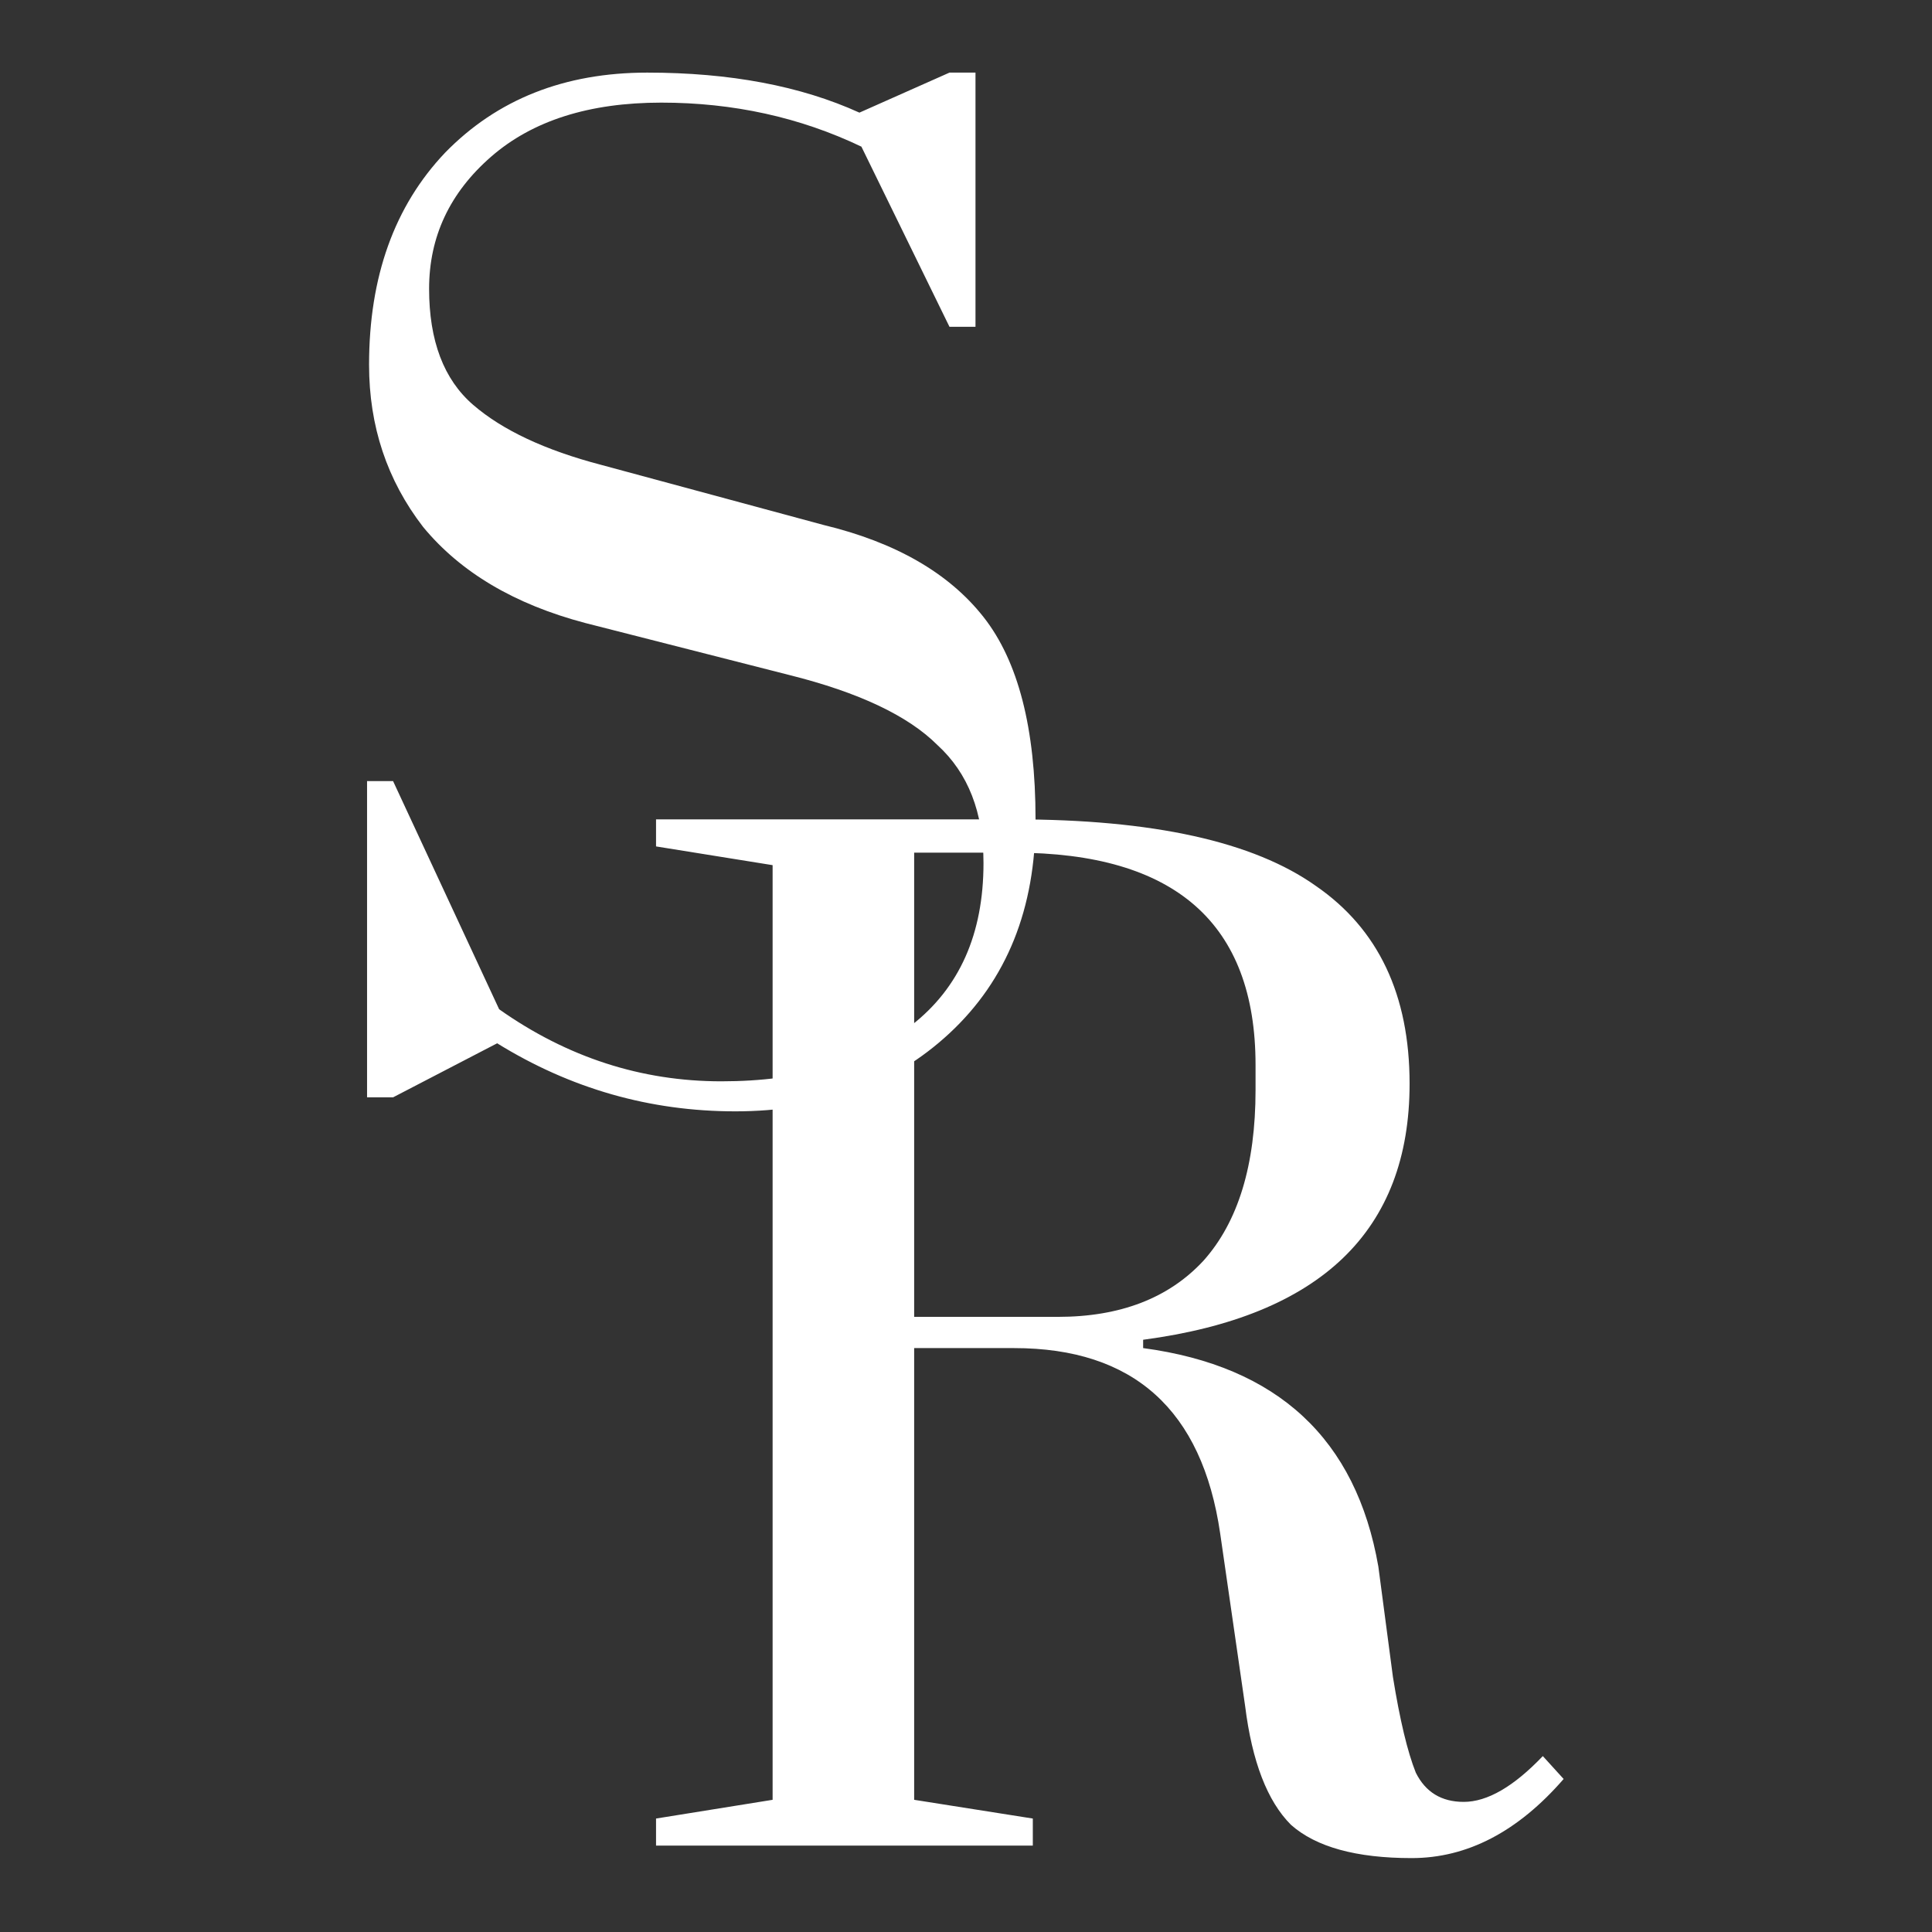 <svg xmlns="http://www.w3.org/2000/svg" xmlns:xlink="http://www.w3.org/1999/xlink" xmlns:serif="http://www.serif.com/" width="100%" height="100%" viewBox="0 0 685 685" xml:space="preserve" style="fill-rule:evenodd;clip-rule:evenodd;stroke-linejoin:round;stroke-miterlimit:2;"><rect x="0" y="0" width="685" height="685" fill="#333333" stroke="none"/><rect id="Artboard2" x="-0" y="0" width="684.536" height="684.536" style="fill:none;"></rect><path d="M336.639,25.741l9.225,-0l0,90.121l-9.225,-0l-31.222,-63.865c-21.762,-10.408 -45.416,-15.612 -70.962,-15.612c-25.546,0 -45.651,6.387 -60.317,19.16c-14.665,12.773 -21.998,28.384 -21.998,46.834c0,18.45 5.204,32.169 15.612,41.158c10.407,8.988 25.546,16.084 45.415,21.288l78.767,21.288c25.546,6.15 44.469,17.031 56.769,32.643c12.3,15.611 18.45,39.501 18.45,71.67c-0,31.696 -10.171,57.006 -30.514,75.929c-19.869,18.45 -45.178,27.675 -75.928,27.675c-30.277,-0 -58.425,-8.042 -84.444,-24.127l-36.9,19.16l-9.225,-0l0,-112.119l9.225,-0l37.61,80.896c24.126,17.03 50.382,25.546 78.767,25.546c28.384,-0 50.855,-6.623 67.413,-19.87c17.031,-13.246 25.546,-32.405 25.546,-57.478c-0,-17.977 -5.44,-31.933 -16.321,-41.867c-10.408,-10.408 -27.912,-18.687 -52.512,-24.837l-72.38,-18.45c-25.073,-6.623 -44.233,-17.977 -57.479,-34.061c-12.773,-16.558 -19.159,-35.717 -19.159,-57.479c-0,-31.223 8.988,-56.296 26.965,-75.219c18.45,-18.923 42.34,-28.384 71.671,-28.384c29.331,-0 54.404,4.731 75.219,14.192l31.932,-14.192Z" style="fill:#fff;fill-rule:nonzero;"></path><path d="M547.013,622.63l7.381,8.119c-16.237,18.697 -34.197,28.046 -53.878,28.046c-19.682,0 -33.951,-3.936 -42.807,-11.809c-8.365,-8.364 -13.777,-22.387 -16.237,-42.069l-8.857,-61.258c-6.397,-43.791 -30.752,-65.687 -73.067,-65.687l-35.427,-0l-0,160.158l42.069,6.642l0,9.595l-133.588,-0l0,-9.595l41.331,-6.642l0,-331.387l-41.331,-6.642l0,-9.595l126.946,0c49.203,0 84.876,7.873 107.017,23.618c22.142,15.253 33.213,38.625 33.213,70.115c-0,52.156 -31.491,82.416 -94.471,90.781l-0,2.952c47.727,6.396 75.527,32.228 83.4,77.496l5.166,39.116c2.461,15.254 5.167,26.57 8.119,33.951c3.444,6.888 9.103,10.333 16.975,10.333c8.365,-0 17.713,-5.413 28.046,-16.238Zm-187.465,-320.315l-35.427,0l-0,164.586l50.926,0c22.141,0 39.363,-6.642 51.663,-19.927c12.301,-13.777 18.452,-33.951 18.452,-60.521l-0,-8.856c-0,-50.188 -28.538,-75.282 -85.614,-75.282Z" style="fill:#fff;fill-rule:nonzero;"></path></svg>